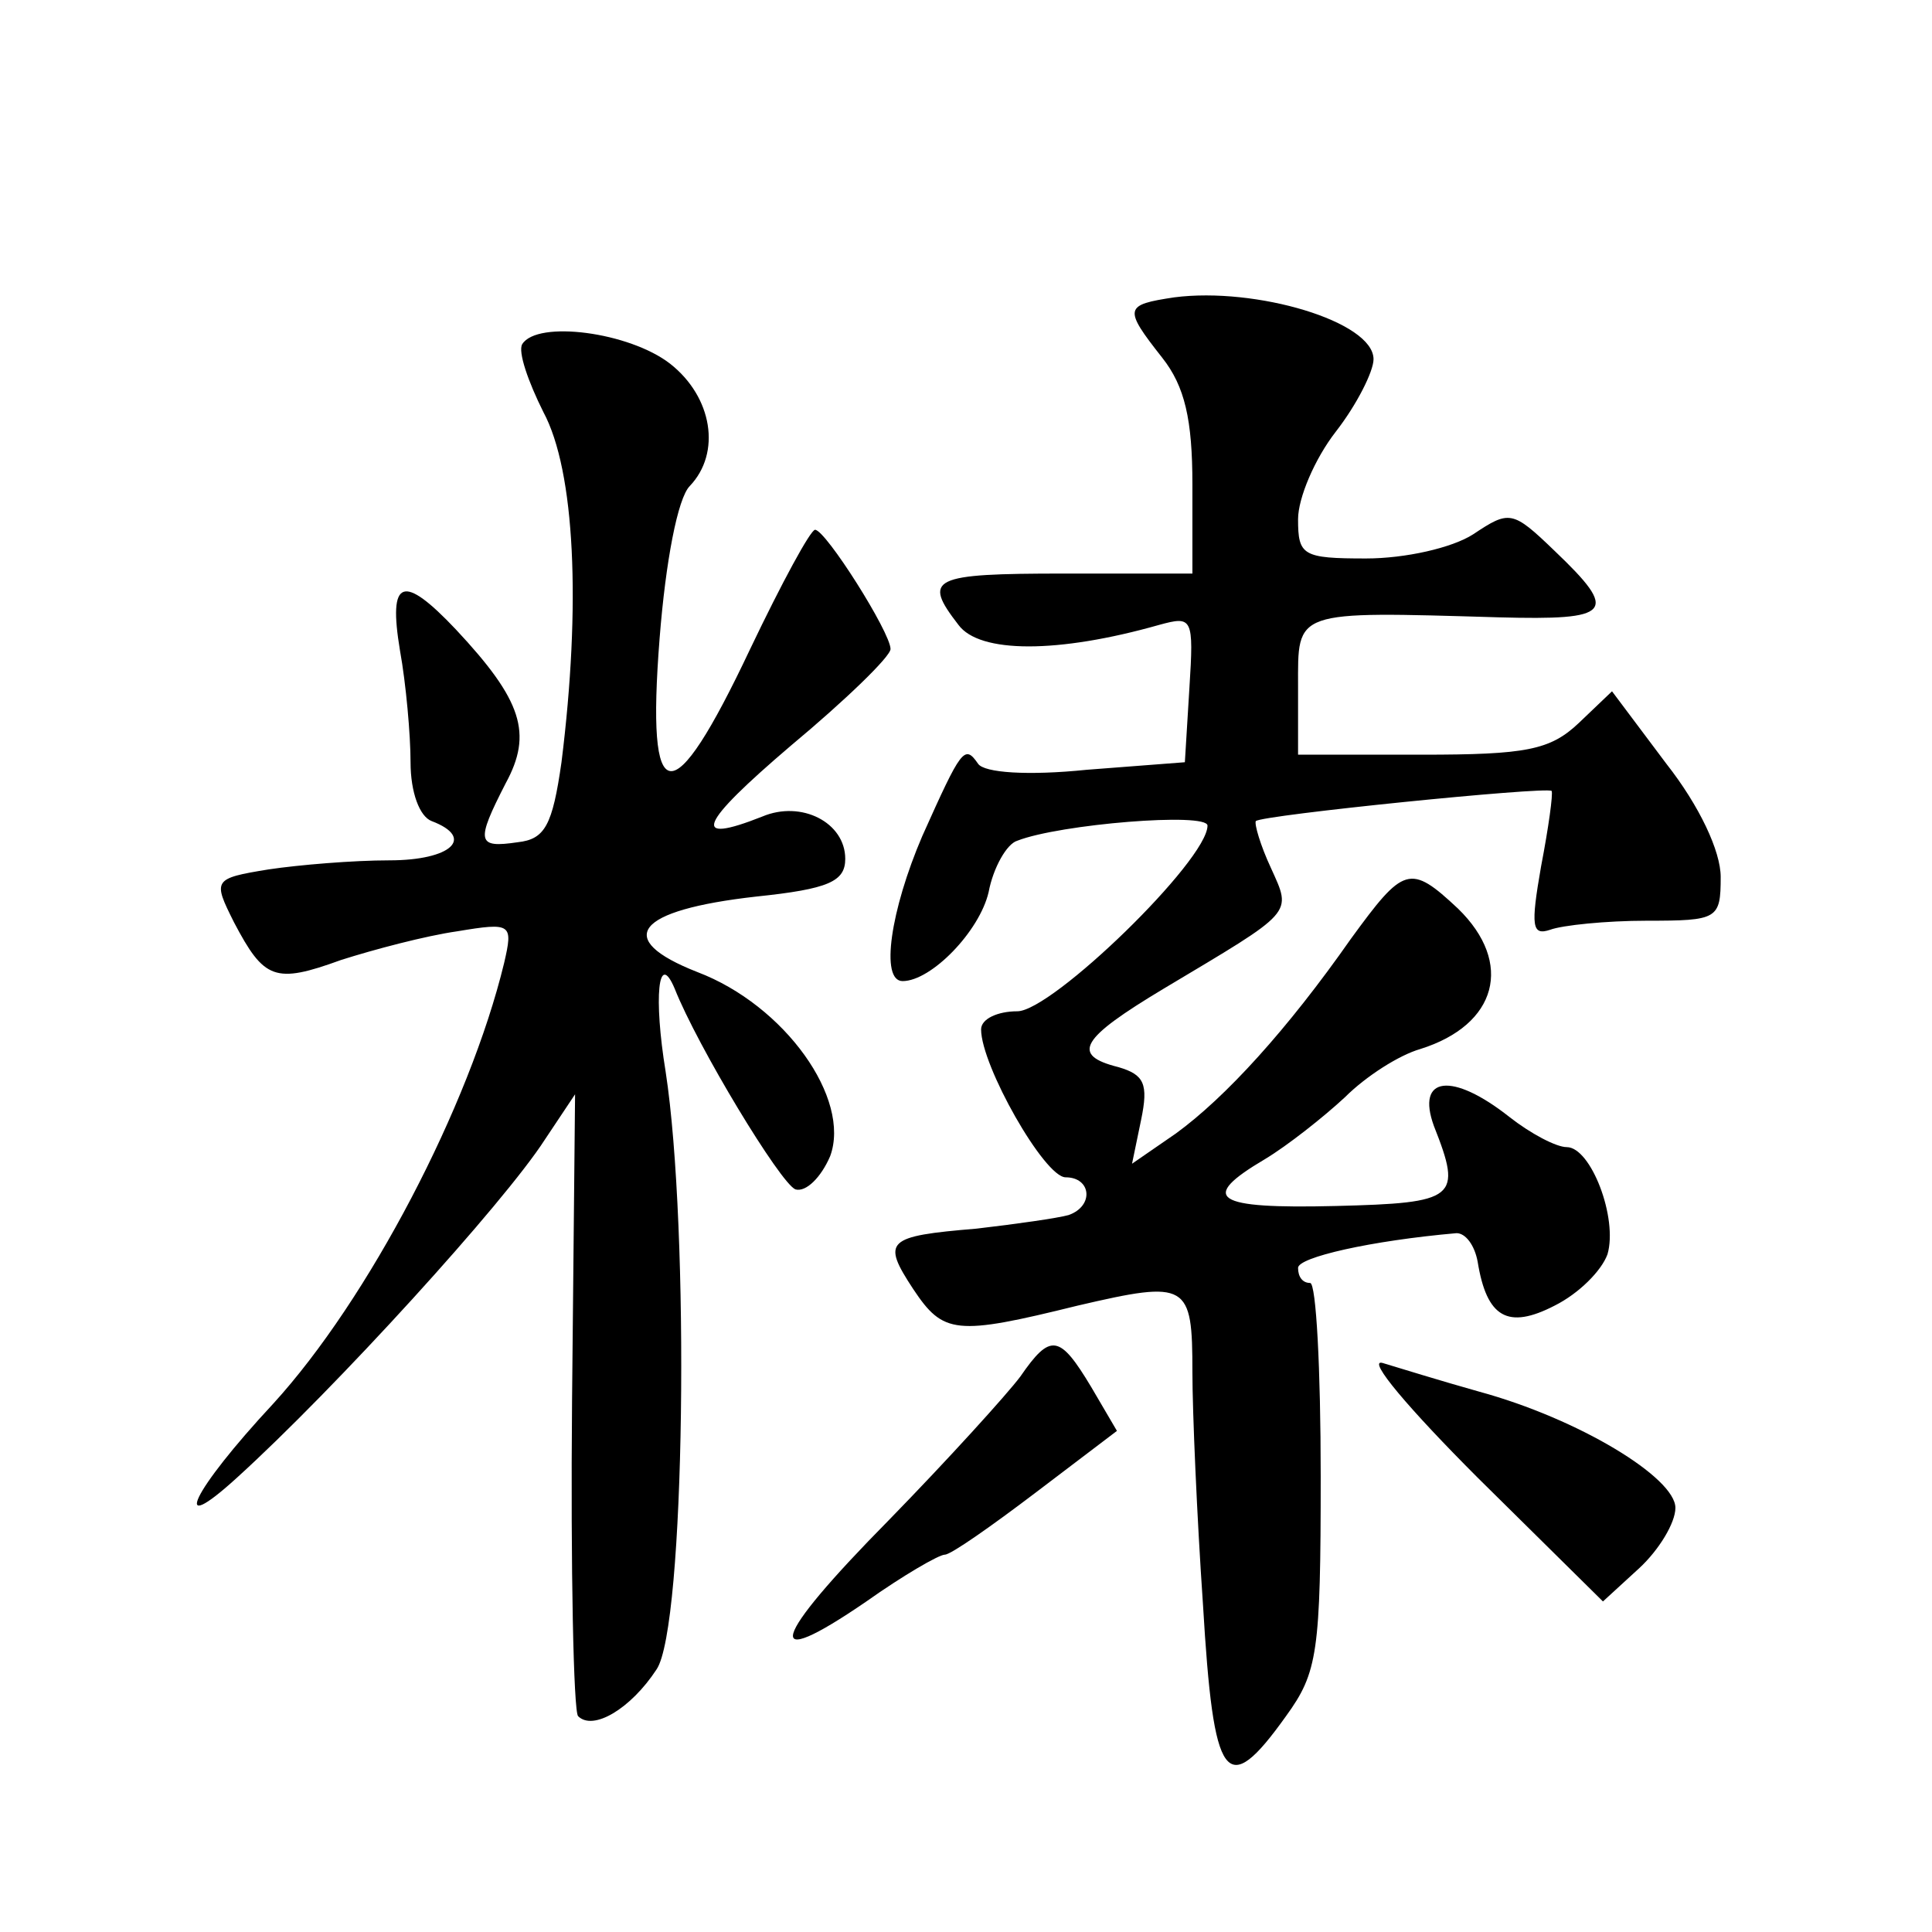 <?xml version="1.0" standalone="no"?>
<!DOCTYPE svg PUBLIC "-//W3C//DTD SVG 20010904//EN"
 "http://www.w3.org/TR/2001/REC-SVG-20010904/DTD/svg10.dtd">
<svg version="1.0" xmlns="http://www.w3.org/2000/svg"
 width="128pt" height="128pt" viewBox="0 0 128 128"
 preserveAspectRatio="xMidYMid meet">
<g transform="translate(0,128) scale(0.1,-0.1)"
fill="#0" stroke="none">
<path d="M778 1083 c-33 -5 -34 -7 -8 -40 15 -19 20 -41 20 -84 l0 -59 -85 0 c-88
0 -94 -3 -70 -34 14 -19 66 -19 133 0 22 6 23 5 20 -42 l-3 -49 -65 -5 c-39 -4
-68 -2 -72 4 -9 13 -11 10 -37 -48 -21 -49 -28 -96 -13 -96 19 0 51 33 57 59 3
16 12 32 19 34 28 11 126 19 126 10 0 -23 -103 -123 -126 -123 -13 0 -24 -5 -24
-12 0 -24 42 -98 56 -98 17 0 19 -19 2 -25 -7 -2 -35 -6 -61 -9 -60 -5 -63 -8 -42
-40 20 -30 28 -31 109 -11 73 17 76 15 76 -44 0 -26 3 -96 7 -154 7 -118 15 -130
55 -74 21 29 23 42 23 159 0 71 -3 128 -7 128 -5 0 -8 4 -8 10 0 7 48 18 105 23
6 0 12 -8 14 -19 6 -37 20 -45 51 -29 16 8 31 23 35 34 7 24 -11 71 -27 71 -7 0
-24 9 -38 20 -38 30 -62 27 -50 -6 19 -48 15 -51 -65 -53 -81 -2 -91 5 -47 31 15
9 39 28 53 41 14 14 36 28 50 32 51 16 62 57 25 93 -32 30 -36 28 -71 -20 -42 -60
-83 -105 -116 -129 l-29 -20 6 29 c5 24 2 30 -15 35 -32 8 -25 19 30 52 87 52 85
49 71 80 -7 15 -11 29 -10 31 4 4 192 23 196 20 1 -2 -2 -24 -7 -50 -7 -40 -6 -46
6 -42 8 3 37 6 64 6 47 0 49 1 49 29 0 17 -14 47 -36 75 l-36 48 -22 -21 c-19 -18
-35 -21 -104 -21 l-82 0 0 45 c0 51 -4 50 133 46 75 -2 80 3 37 44 -28 27 -30 27
-54 11 -14 -9 -45 -16 -71 -16 -42 0 -45 2 -45 26 0 14 11 40 25 58 14 18 25 40
25 48 0 25 -78 48 -132 41z M346 1052 c-3 -5 4 -25 14 -45 21 -39 25 -128 12 -232
-6 -42 -11 -51 -29 -53 -27 -4 -28 0 -8 39 18 33 11 55 -33 102 -35 37 -45 34 -37
-14 4 -22 7 -56 7 -74 0 -20 6 -36 14 -39 29 -11 13 -26 -28 -26 -24 0 -60 -3 -80
-6 -37 -6 -37 -7 -23 -35 20 -38 27 -41 71 -25 22 7 56 16 77 19 36 6 37 5 31 -21
-23 -95 -90 -223 -153 -292 -54 -58 -69 -90 -24 -49 65 59 177 182 204 224 l20
30 -2 -203 c-1 -112 1 -206 4 -209 10 -10 35 5 52 31 19 28 22 292 6 396 -8 49
-5 81 6 55 15 -38 70 -129 80 -133 7 -2 17 8 23 22 14 38 -30 100 -88 122 -56 22
-41 41 39 50 48 5 59 10 59 25 0 24 -29 39 -55 28 -48 -19 -42 -5 19 47 36 30 66
59 66 64 0 11 -43 79 -50 79 -3 0 -22 -35 -43 -79 -52 -110 -69 -108 -60 7 4 51
12 93 20 101 21 22 15 59 -13 81 -27 21 -88 29 -98 13z M676 368 c-9 -12 -48 -55
-87 -95 -79 -80 -85 -102 -15 -54 24 17 48 31 52 31 4 0 31 19 60 41 l54 41 -17
29 c-21 35 -27 36 -47 7z M979 301 l83 -82 24 22 c13 12 24 30 24 40 0 20 -64 59
-130 77 -25 7 -54 16 -64 19 -11 3 18 -31 63 -76z"/>
</g>
</svg>
